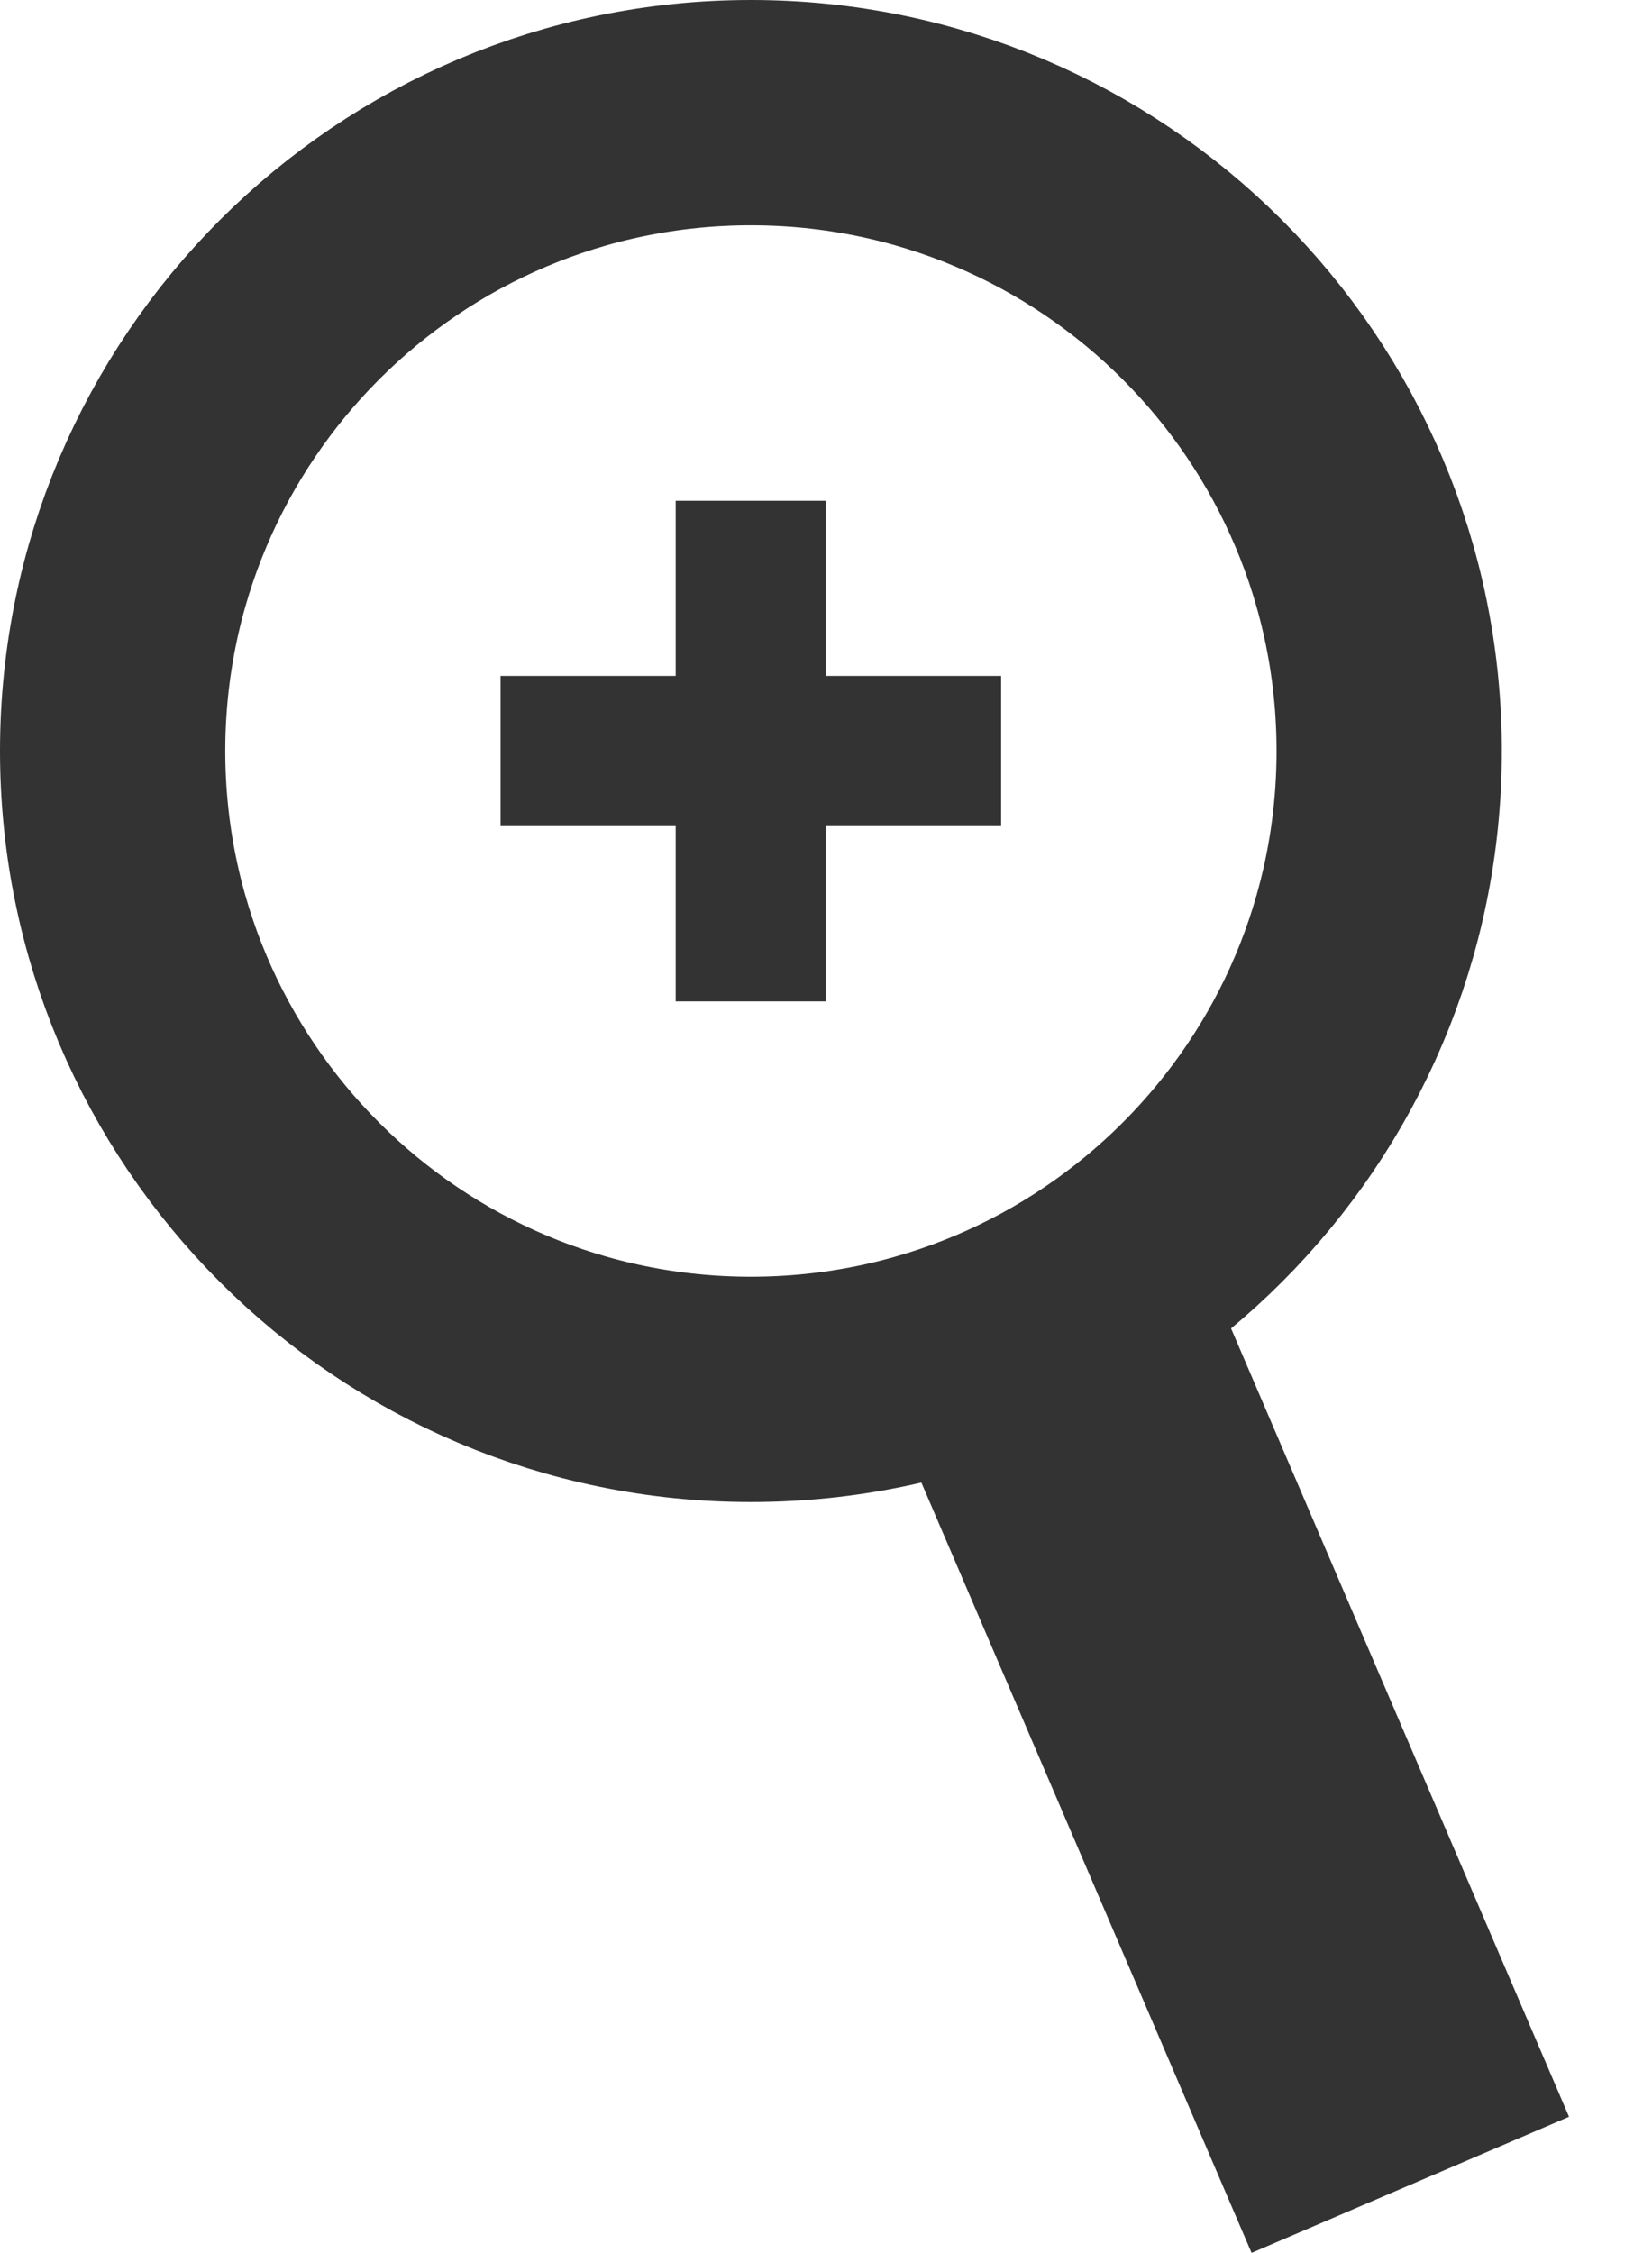 <svg width="11" height="15" viewBox="0 0 11 15" fill="none" xmlns="http://www.w3.org/2000/svg">
<path d="M5 0.75C7.347 0.75 9.25 2.653 9.25 5C9.25 7.347 7.347 9.25 5 9.25C2.653 9.25 0.75 7.347 0.75 5C0.75 2.653 2.653 0.75 5 0.75Z" stroke="#333333" stroke-width="1.5"/>
<line y1="-1.15" x2="6.347" y2="-1.15" transform="matrix(0.394 0.919 -0.919 0.394 5.833 9.166)" stroke="#333333" stroke-width="2.3"/>
<path d="M3.333 5H6.666" stroke="#333333"/>
<path d="M4.999 3.334L4.999 6.667" stroke="#333333"/>
</svg>
